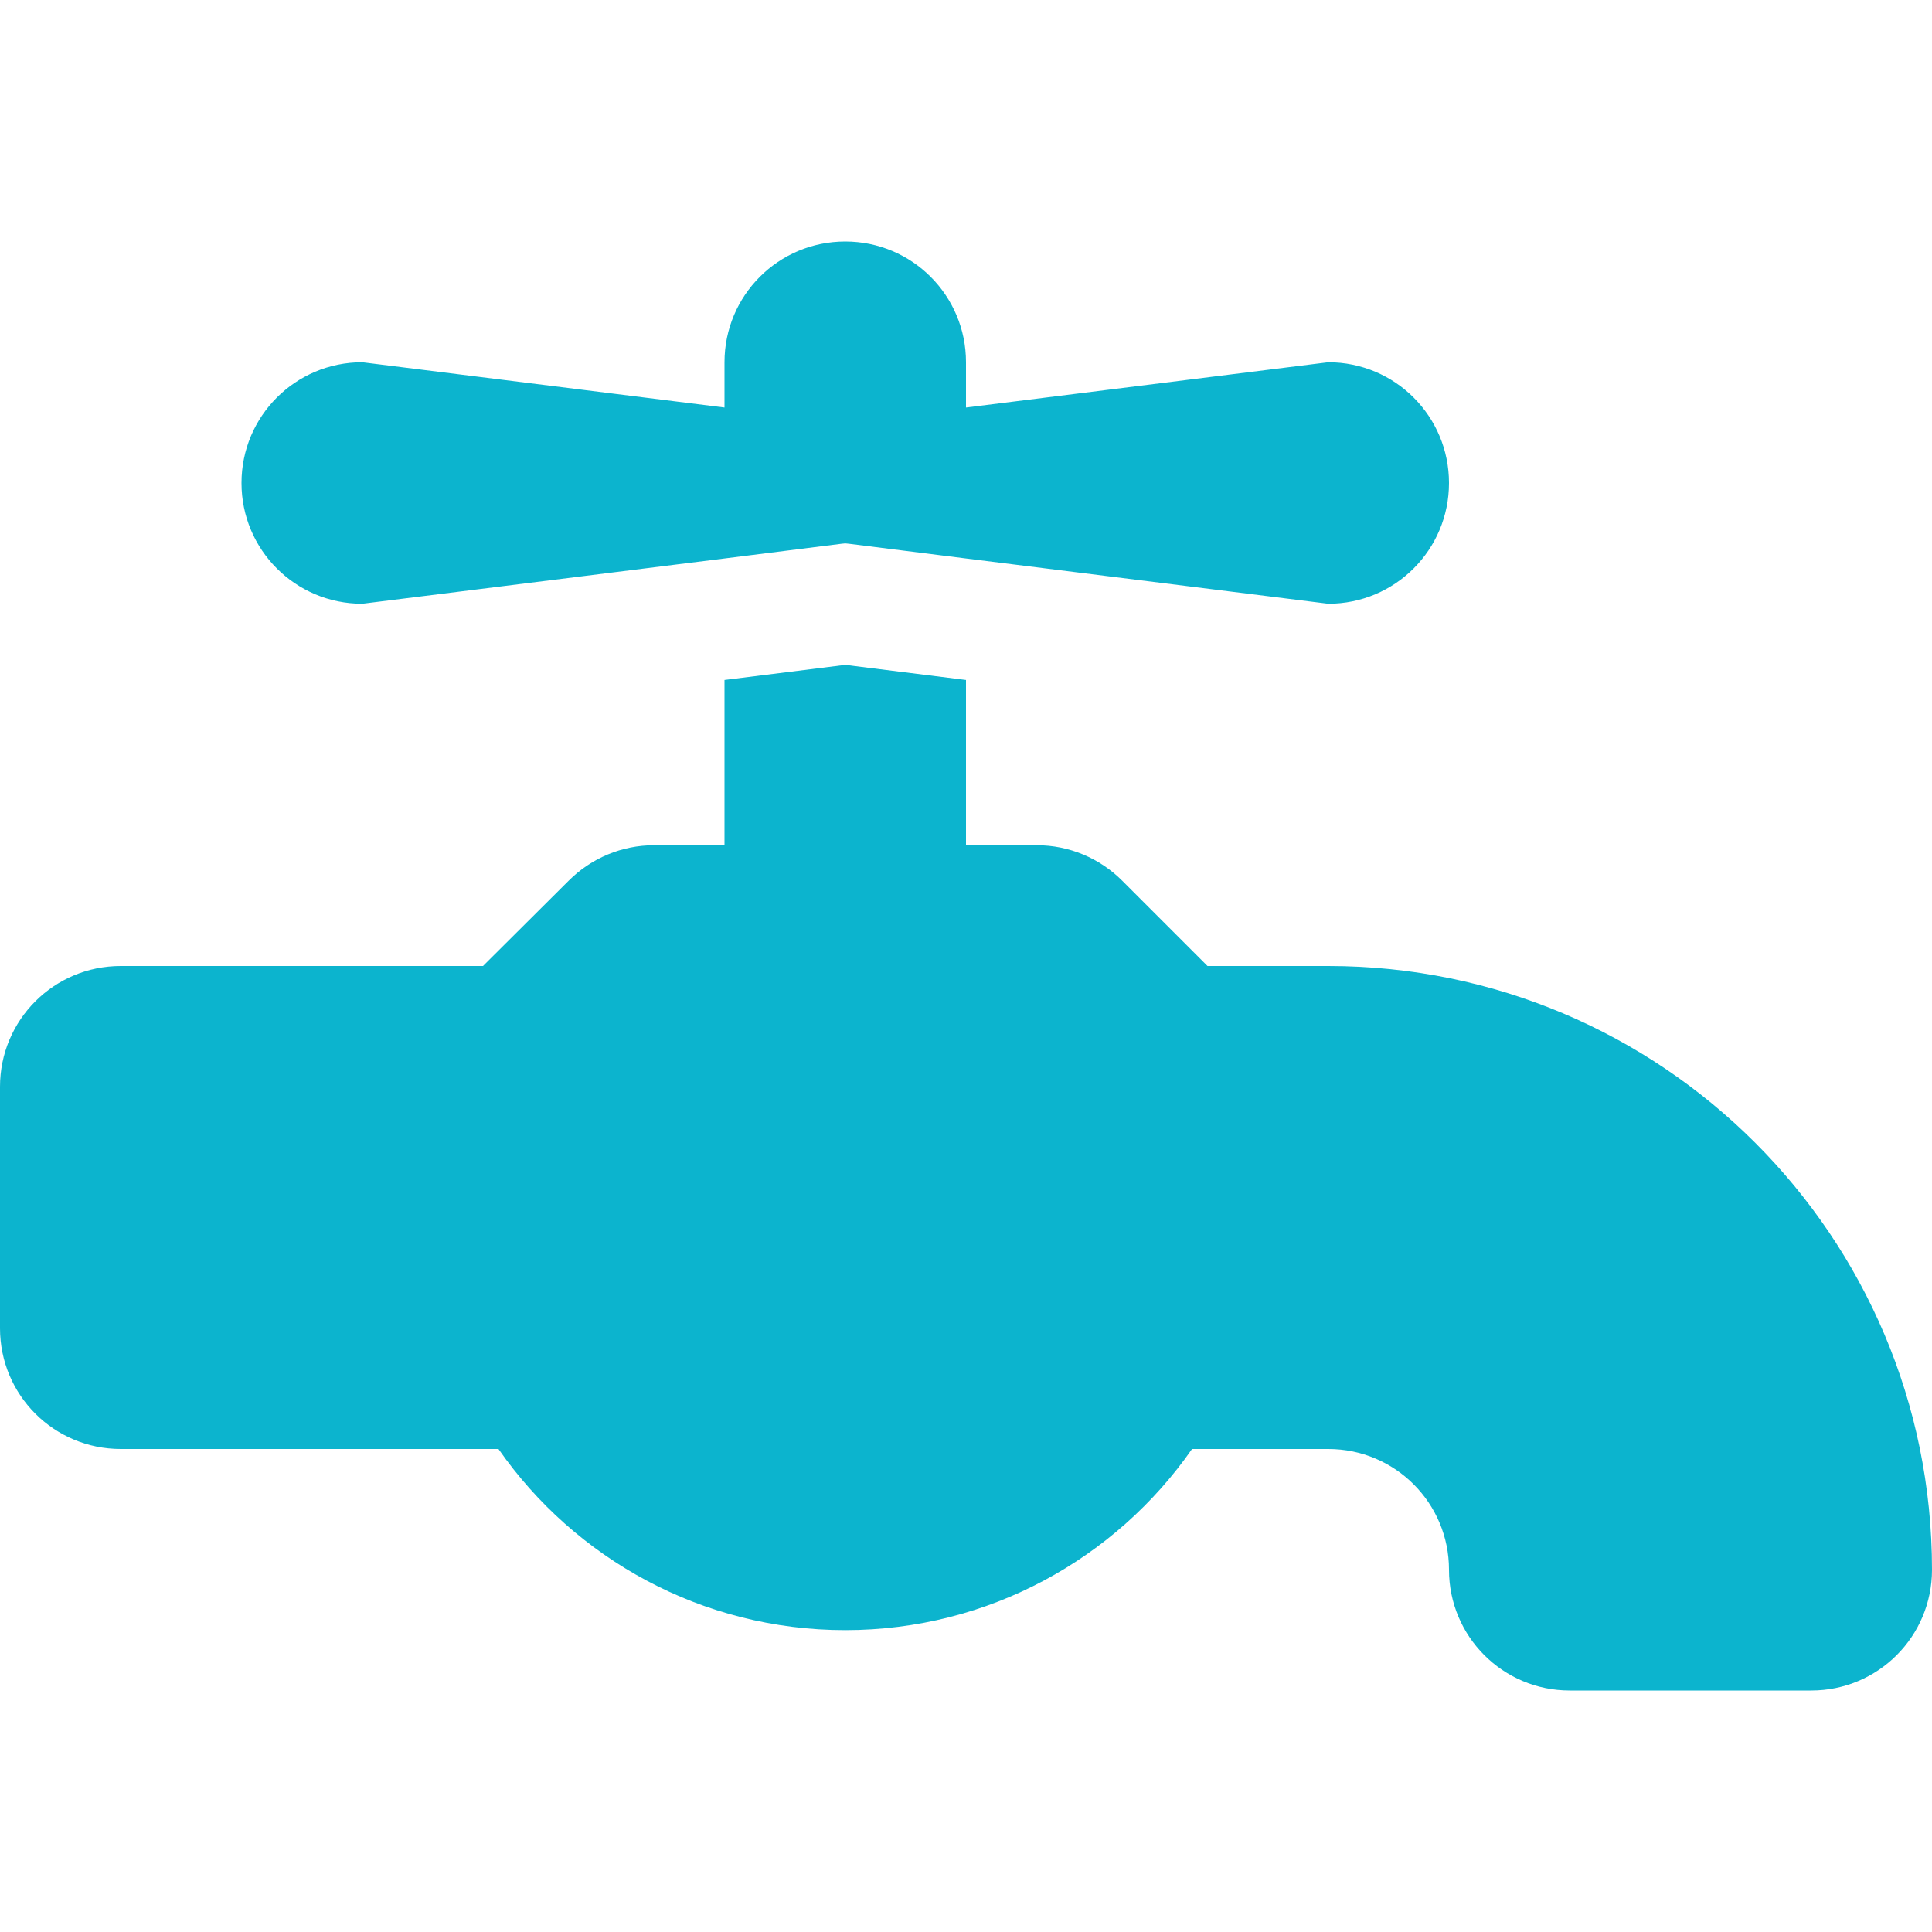 <?xml version="1.0" encoding="utf-8"?>
<!-- Generator: Adobe Illustrator 27.0.0, SVG Export Plug-In . SVG Version: 6.00 Build 0)  -->
<svg version="1.1" id="Layer_1" xmlns="http://www.w3.org/2000/svg" xmlns:xlink="http://www.w3.org/1999/xlink" x="0px" y="0px"
	 viewBox="0 0 512 512" style="enable-background:new 0 0 512 512;" xml:space="preserve">
<style type="text/css">
	.st0{fill:#0CB4CE;}
</style>
<path class="st0" d="M192,96v12L96,96c-17.7,0-32,14.3-32,32s14.3,32,32,32l96-12l31-3.9l1-0.1l1,0.1l31,3.9l96,12
	c17.7,0,32-14.3,32-32s-14.3-32-32-32l-96,12V96c0-17.7-14.3-32-32-32S192,78.3,192,96z M32,256c-17.7,0-32,14.3-32,32v64
	c0,17.7,14.3,32,32,32h100.1c20.2,29,53.9,48,91.9,48s71.7-19,91.9-48H352c17.7,0,32,14.3,32,32s14.3,32,32,32h64
	c17.7,0,32-14.3,32-32c0-88.4-71.6-160-160-160h-32l-22.6-22.6c-6-6-14.1-9.4-22.6-9.4H256v-43.8l-32-4l-32,4V224h-18.7
	c-8.5,0-16.6,3.4-22.6,9.4L128,256H32z"/>
</svg>
